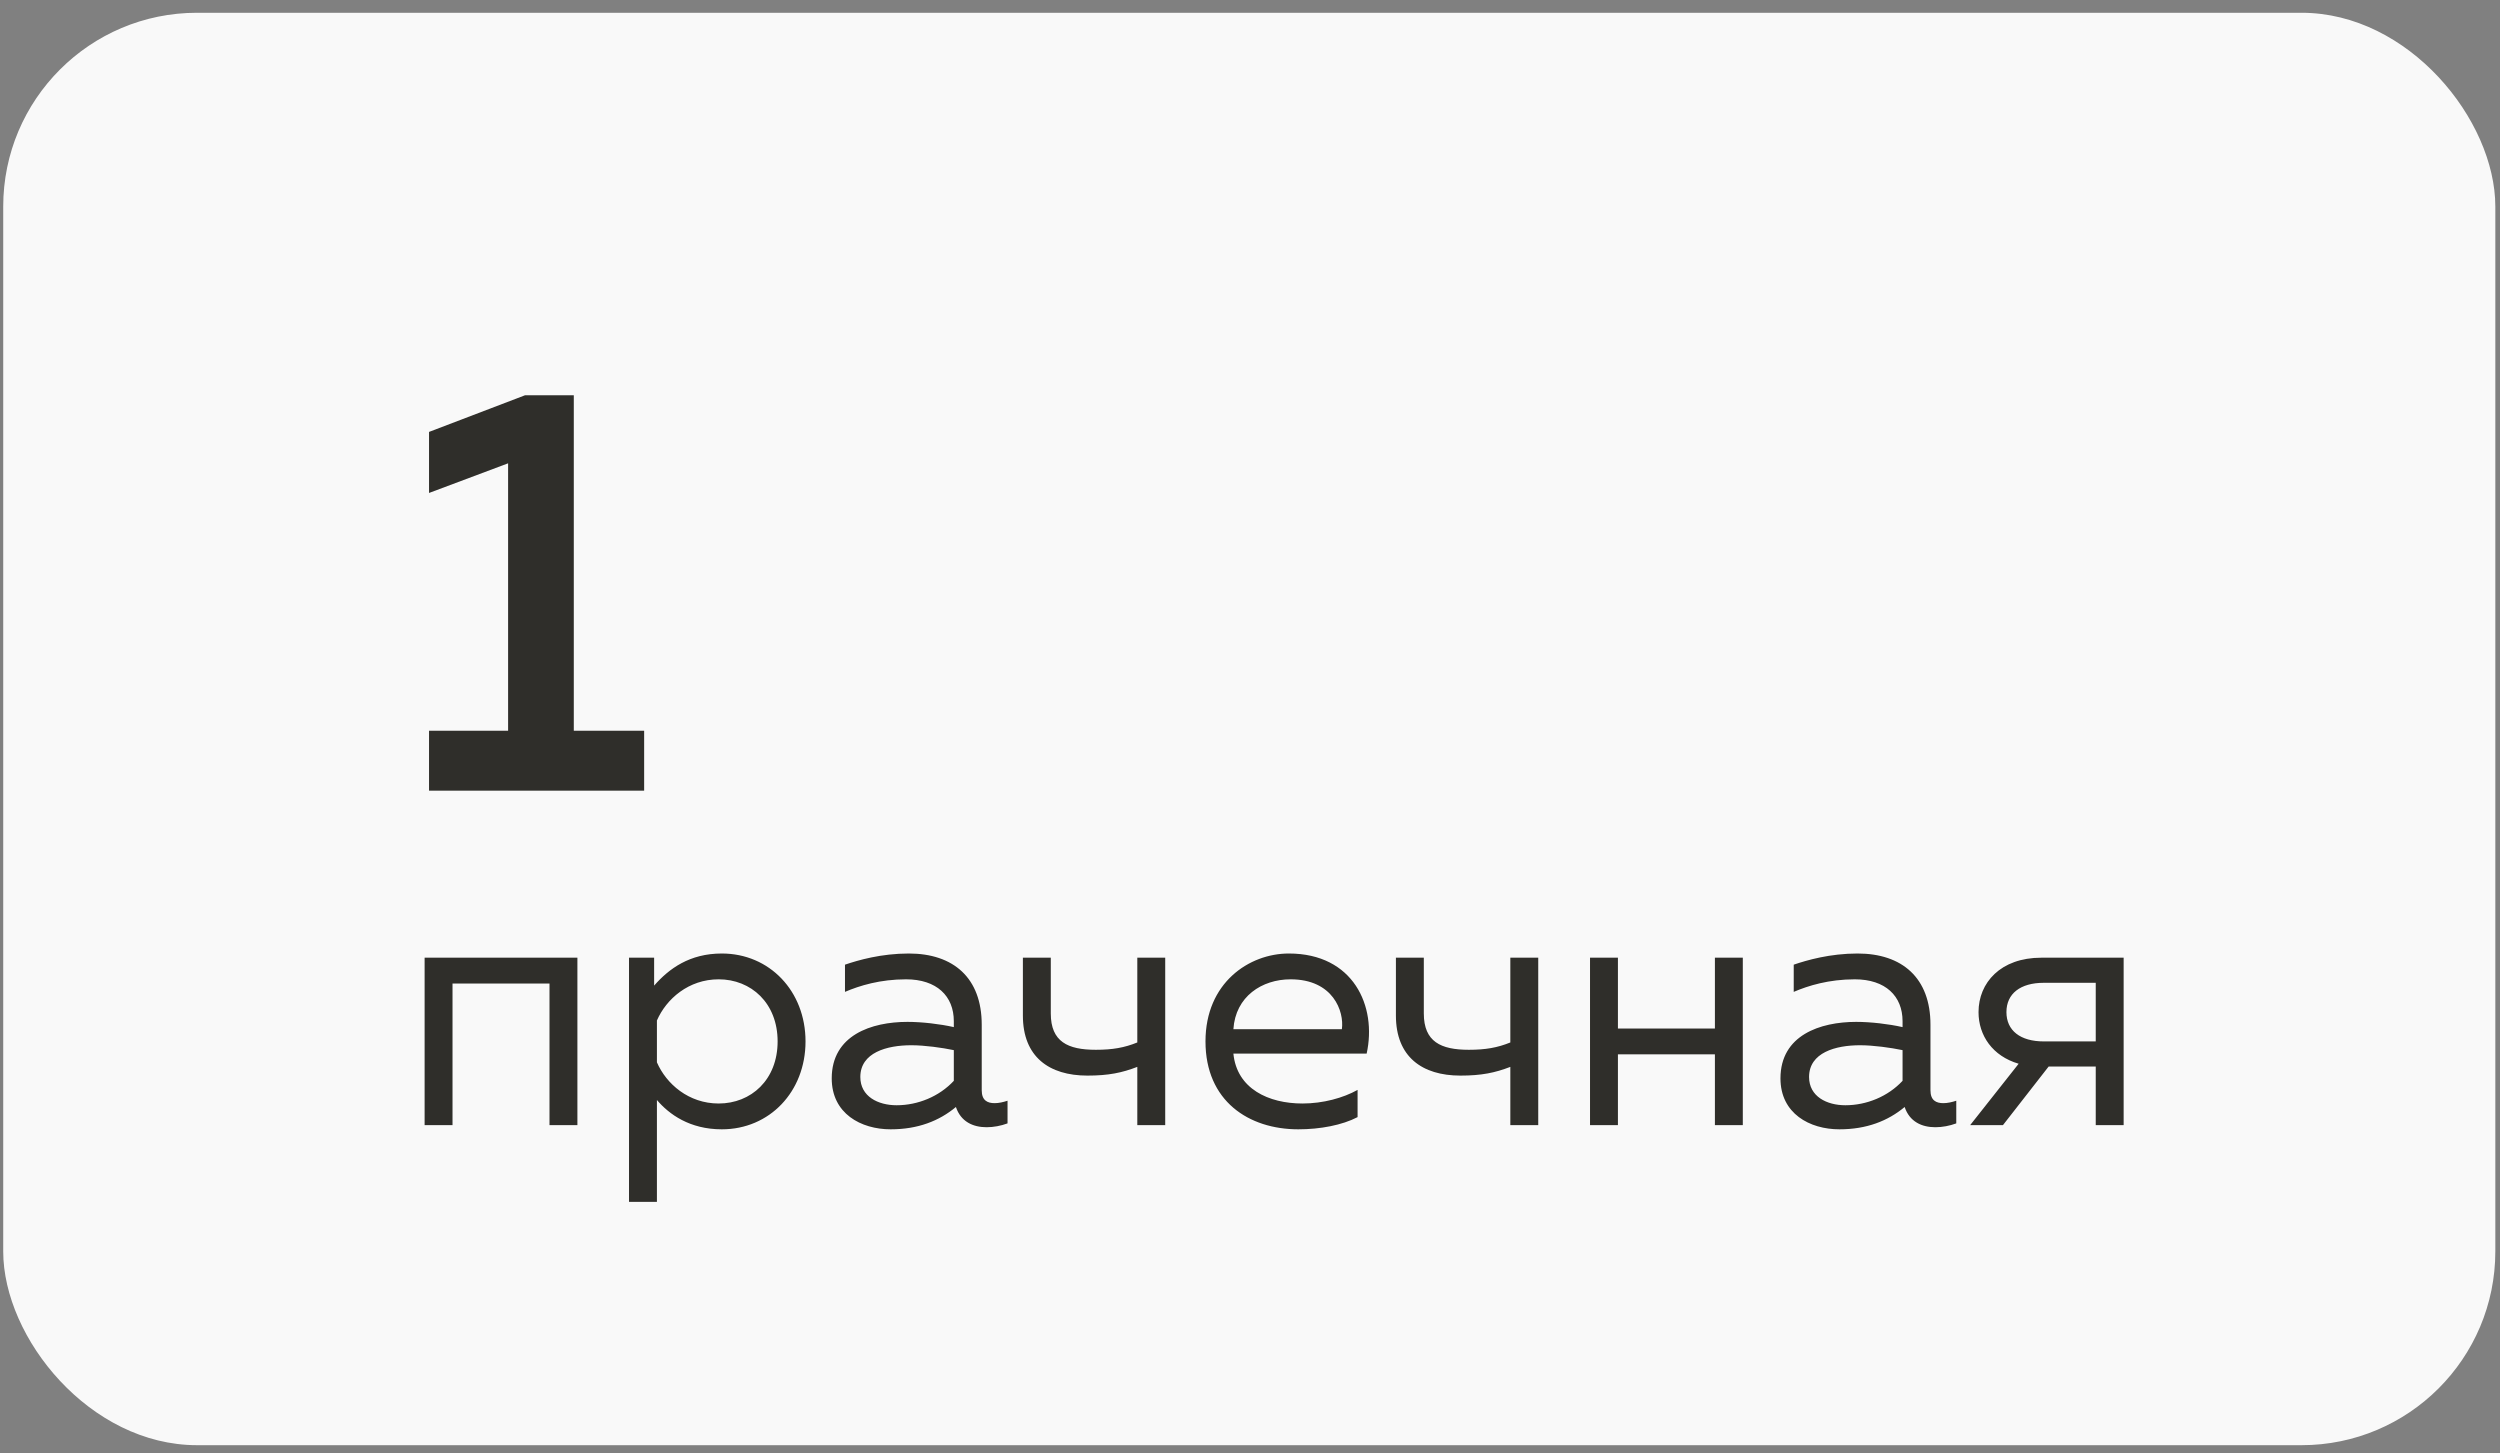 <?xml version="1.0" encoding="UTF-8"?> <svg xmlns="http://www.w3.org/2000/svg" width="129" height="75" viewBox="0 0 129 75" fill="none"><rect x="0" y="0" width="129" height="75" fill="#808080" stroke="none"/> <rect x="0.166" y="0.659" width="128.593" height="73.913" rx="10" fill="#F9F9F9"></rect> <path d="M27.088 20.397L22.138 22.287V25.437L26.218 23.907V37.707H22.138V40.797H33.238V37.707H29.608V20.397H27.088Z" fill="#2F2E2A"></path> <path d="M23.35 58.057V50.749H28.354V58.057H29.794V49.417H21.91V58.057H23.35ZM33.753 50.857V49.417H32.457V62.017H33.897V56.761C34.527 57.499 35.589 58.273 37.245 58.273C39.711 58.273 41.565 56.329 41.565 53.737C41.565 51.145 39.711 49.201 37.245 49.201C35.589 49.201 34.527 49.975 33.753 50.857ZM40.125 53.737C40.125 55.717 38.757 56.941 37.083 56.941C35.535 56.941 34.383 55.933 33.897 54.817V52.657C34.383 51.541 35.535 50.533 37.083 50.533C38.757 50.533 40.125 51.757 40.125 53.737ZM50.657 56.257V52.873C50.657 50.461 49.199 49.201 46.895 49.201C45.473 49.201 44.285 49.543 43.601 49.777V51.181C44.357 50.857 45.419 50.533 46.751 50.533C48.335 50.533 49.217 51.397 49.217 52.693V52.999C48.497 52.837 47.579 52.729 46.823 52.729C44.969 52.729 42.917 53.413 42.917 55.645C42.917 57.463 44.429 58.273 45.959 58.273C47.363 58.273 48.461 57.841 49.325 57.121C49.577 57.877 50.207 58.165 50.909 58.165C51.269 58.165 51.647 58.093 51.989 57.967V56.797C51.773 56.869 51.539 56.923 51.323 56.923C50.945 56.923 50.657 56.779 50.657 56.257ZM44.393 55.573C44.393 54.313 45.761 53.935 47.021 53.935C47.723 53.935 48.605 54.061 49.217 54.187V55.771C48.461 56.581 47.363 57.031 46.265 57.031C45.311 57.031 44.393 56.581 44.393 55.573ZM60.125 58.057V49.417H58.685V53.791C58.019 54.061 57.407 54.169 56.543 54.169C55.103 54.169 54.221 53.755 54.221 52.297V49.417H52.781V52.405C52.781 54.529 54.131 55.501 56.111 55.501C57.191 55.501 57.893 55.357 58.685 55.051V58.057H60.125ZM62.203 53.737C62.203 56.815 64.435 58.273 66.991 58.273C68.125 58.273 69.259 58.057 70.051 57.643V56.239C69.313 56.653 68.269 56.941 67.207 56.941C65.461 56.941 63.823 56.185 63.643 54.367H70.519C71.059 51.919 69.835 49.201 66.505 49.201C64.453 49.201 62.203 50.713 62.203 53.737ZM69.241 53.107H63.643C63.751 51.415 65.119 50.533 66.595 50.533C68.791 50.533 69.367 52.189 69.241 53.107ZM79.373 58.057V49.417H77.933V53.791C77.267 54.061 76.655 54.169 75.791 54.169C74.351 54.169 73.469 53.755 73.469 52.297V49.417H72.029V52.405C72.029 54.529 73.379 55.501 75.359 55.501C76.439 55.501 77.141 55.357 77.933 55.051V58.057H79.373ZM83.485 58.057V54.403H88.489V58.057H89.929V49.417H88.489V53.071H83.485V49.417H82.045V58.057H83.485ZM99.612 56.257V52.873C99.612 50.461 98.154 49.201 95.85 49.201C94.428 49.201 93.24 49.543 92.556 49.777V51.181C93.312 50.857 94.374 50.533 95.706 50.533C97.29 50.533 98.172 51.397 98.172 52.693V52.999C97.452 52.837 96.534 52.729 95.778 52.729C93.924 52.729 91.872 53.413 91.872 55.645C91.872 57.463 93.384 58.273 94.914 58.273C96.318 58.273 97.416 57.841 98.28 57.121C98.532 57.877 99.162 58.165 99.864 58.165C100.224 58.165 100.602 58.093 100.944 57.967V56.797C100.728 56.869 100.494 56.923 100.278 56.923C99.9 56.923 99.612 56.779 99.612 56.257ZM93.348 55.573C93.348 54.313 94.716 53.935 95.976 53.935C96.678 53.935 97.56 54.061 98.172 54.187V55.771C97.416 56.581 96.318 57.031 95.22 57.031C94.266 57.031 93.348 56.581 93.348 55.573ZM103.352 58.057L105.71 55.033H108.14V58.057H109.58V49.417H105.332C103.226 49.417 102.092 50.713 102.092 52.225C102.092 53.431 102.812 54.493 104.162 54.889L101.66 58.057H103.352ZM103.532 52.225C103.532 51.271 104.252 50.713 105.458 50.713H108.14V53.737H105.458C104.252 53.737 103.532 53.179 103.532 52.225Z" fill="#2F2E2A"></path> </svg> 